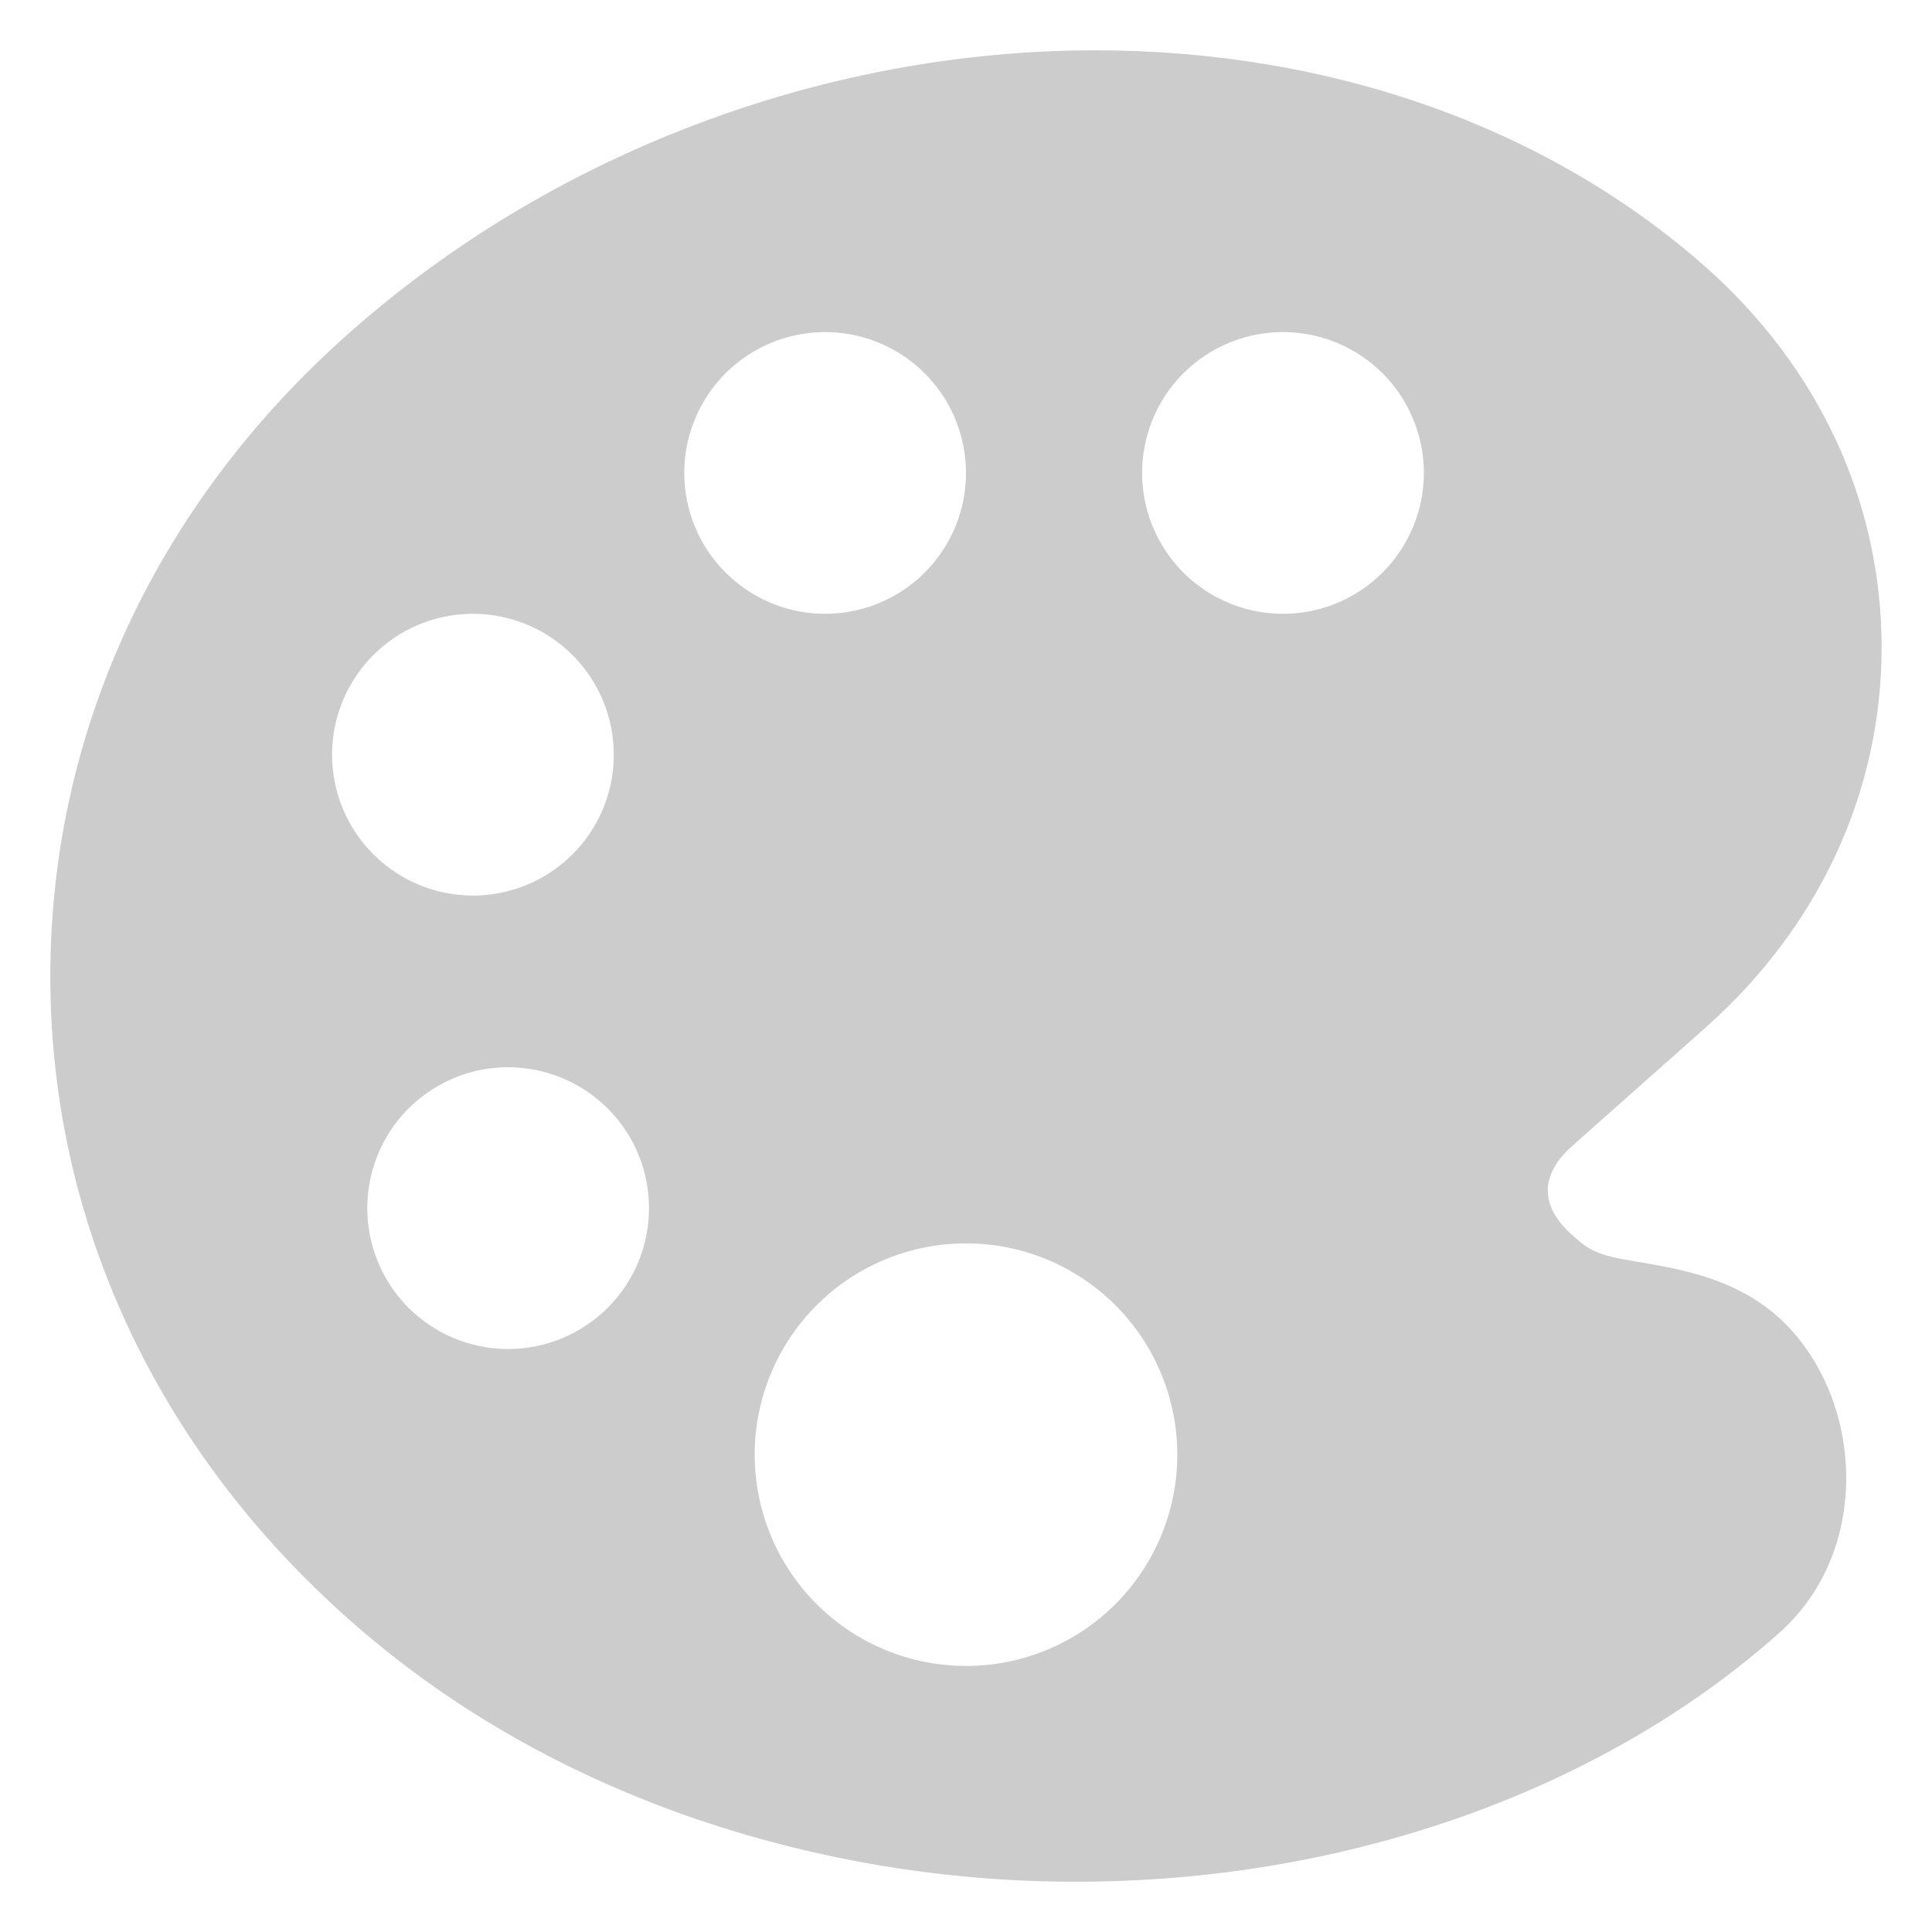 <svg width="24" height="24" viewBox="0 0 24 24" fill="none" xmlns="http://www.w3.org/2000/svg">
<path d="M22.117 16.386L22.114 16.383C21.571 15.881 20.868 15.763 20.355 15.677L20.317 15.67C19.823 15.589 19.744 15.533 19.52 15.333C19.387 15.214 19.227 15.024 19.227 14.789C19.227 14.555 19.387 14.364 19.52 14.245L21.175 12.776C22.593 11.523 23.374 9.841 23.374 8.041C23.374 6.24 22.595 4.558 21.175 3.305C19.213 1.577 16.527 0.625 13.608 0.625C10.235 0.625 6.859 1.903 4.344 4.131C1.945 6.251 0.625 9.092 0.625 12.129C0.625 15.165 1.946 18.006 4.344 20.125C5.533 21.178 6.941 21.995 8.528 22.555C10.055 23.09 11.661 23.367 13.279 23.375H13.378C16.714 23.375 19.891 22.25 22.095 20.291C22.625 19.823 22.923 19.151 22.934 18.401C22.945 17.626 22.64 16.872 22.117 16.386ZM4.125 9.375C4.125 9.029 4.228 8.691 4.42 8.403C4.612 8.115 4.886 7.891 5.205 7.758C5.525 7.626 5.877 7.591 6.216 7.659C6.556 7.726 6.868 7.893 7.112 8.138C7.357 8.382 7.524 8.694 7.591 9.034C7.659 9.373 7.624 9.725 7.492 10.045C7.359 10.364 7.135 10.638 6.847 10.83C6.559 11.022 6.221 11.125 5.875 11.125C5.411 11.125 4.966 10.941 4.638 10.612C4.309 10.284 4.125 9.839 4.125 9.375ZM6.312 16.758C5.966 16.758 5.628 16.655 5.34 16.463C5.052 16.271 4.828 15.997 4.696 15.678C4.563 15.358 4.529 15.006 4.596 14.666C4.664 14.327 4.83 14.015 5.075 13.77C5.32 13.526 5.632 13.359 5.971 13.291C6.311 13.224 6.662 13.259 6.982 13.391C7.302 13.524 7.575 13.748 7.768 14.036C7.96 14.323 8.062 14.662 8.062 15.008C8.062 15.472 7.878 15.917 7.55 16.245C7.222 16.573 6.777 16.758 6.312 16.758ZM8.5 5.875C8.5 5.529 8.603 5.191 8.795 4.903C8.987 4.615 9.261 4.391 9.58 4.258C9.9 4.126 10.252 4.091 10.591 4.159C10.931 4.226 11.243 4.393 11.487 4.638C11.732 4.882 11.899 5.194 11.966 5.534C12.034 5.873 11.999 6.225 11.867 6.545C11.734 6.864 11.51 7.138 11.222 7.33C10.934 7.522 10.596 7.625 10.25 7.625C9.786 7.625 9.341 7.441 9.013 7.112C8.684 6.784 8.5 6.339 8.5 5.875ZM12 20.695C11.481 20.695 10.973 20.541 10.542 20.253C10.11 19.965 9.774 19.555 9.575 19.075C9.376 18.595 9.324 18.067 9.425 17.558C9.527 17.049 9.777 16.581 10.144 16.214C10.511 15.847 10.979 15.597 11.488 15.496C11.997 15.395 12.525 15.446 13.005 15.645C13.484 15.844 13.894 16.18 14.183 16.612C14.471 17.044 14.625 17.551 14.625 18.07C14.625 18.767 14.348 19.434 13.856 19.927C13.364 20.419 12.696 20.695 12 20.695V20.695ZM15.938 7.625C15.591 7.625 15.253 7.522 14.965 7.33C14.678 7.138 14.453 6.864 14.321 6.545C14.188 6.225 14.154 5.873 14.221 5.534C14.289 5.194 14.455 4.882 14.7 4.638C14.945 4.393 15.257 4.226 15.596 4.159C15.936 4.091 16.287 4.126 16.607 4.258C16.927 4.391 17.2 4.615 17.393 4.903C17.585 5.191 17.688 5.529 17.688 5.875C17.688 6.339 17.503 6.784 17.175 7.112C16.847 7.441 16.402 7.625 15.938 7.625Z" fill="#CCCCCC"/>
</svg>

